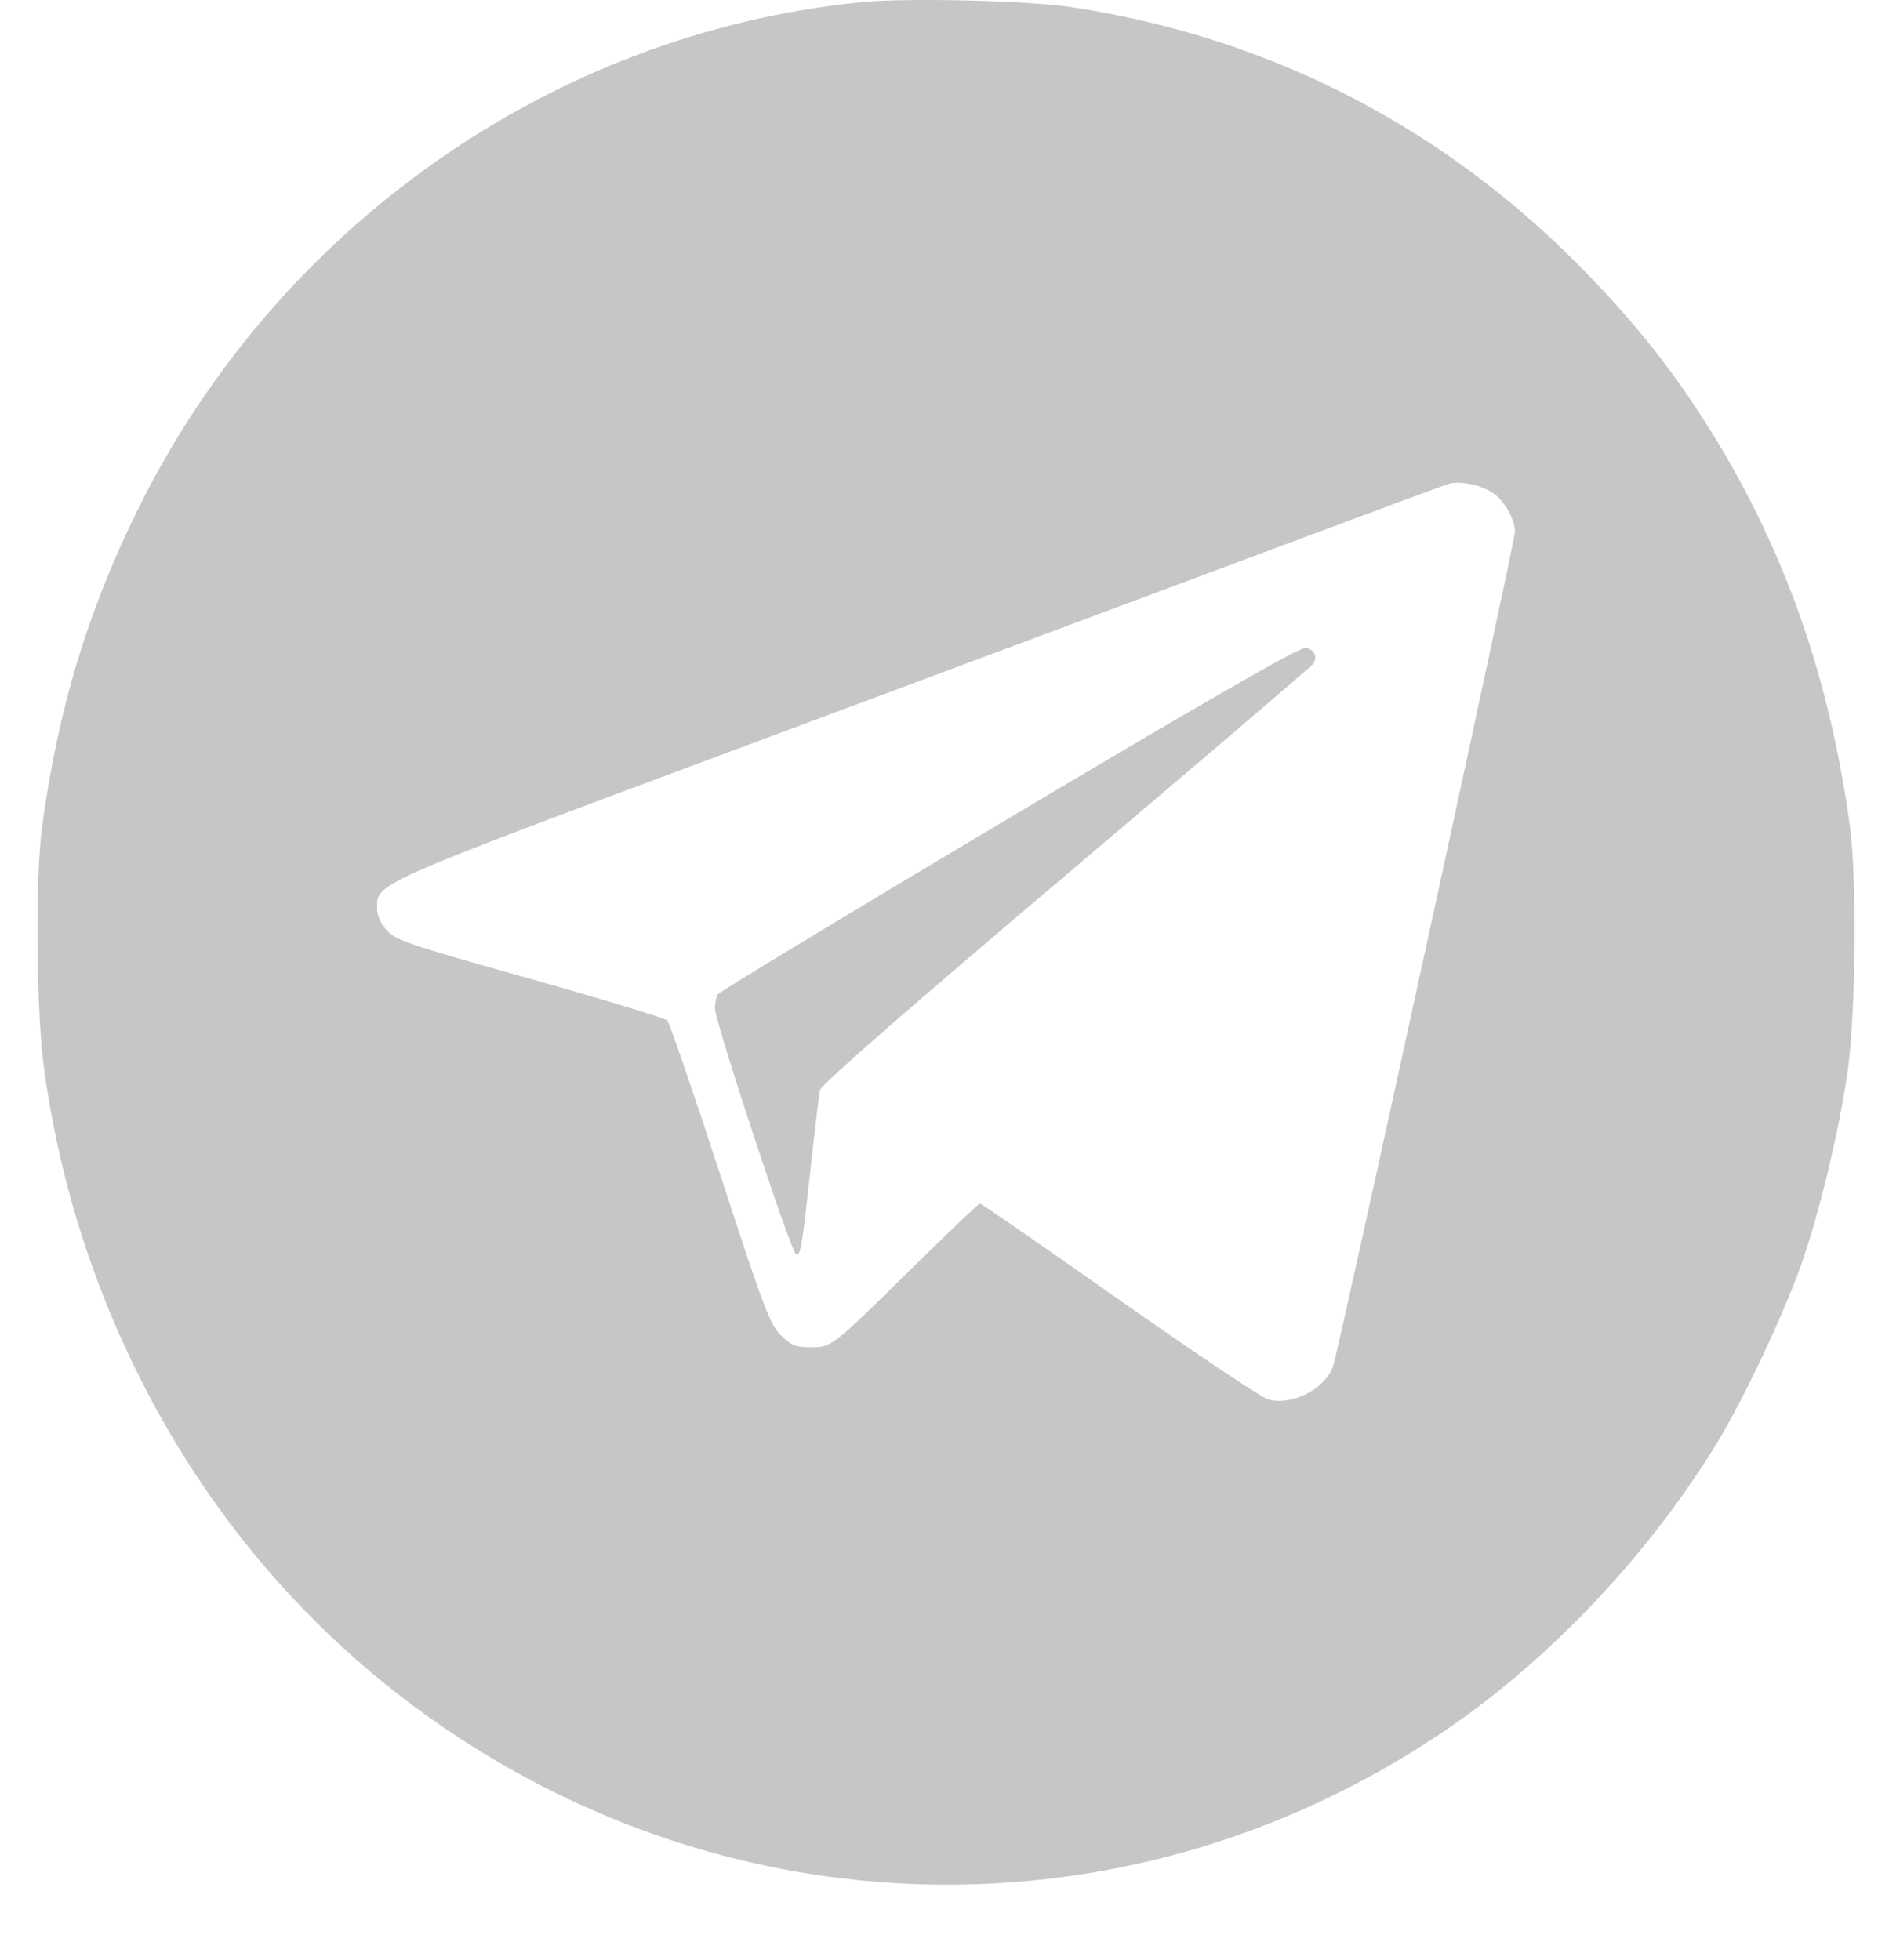 <?xml version="1.0" encoding="UTF-8"?> <svg xmlns="http://www.w3.org/2000/svg" width="23" height="24" viewBox="0 0 23 24" fill="none"> <path fill-rule="evenodd" clip-rule="evenodd" d="M10.547 0.027C6.765 0.405 3.387 2.78 1.676 6.264C1.07 7.496 0.713 8.684 0.517 10.112C0.43 10.746 0.443 12.385 0.54 13.091C0.713 14.346 1.069 15.534 1.616 16.676C2.701 18.941 4.435 20.737 6.625 21.866C10.175 23.696 14.371 23.444 17.683 21.203C18.978 20.327 20.205 19.028 21.043 17.646C21.361 17.121 21.842 16.101 22.06 15.486C22.28 14.867 22.537 13.792 22.632 13.091C22.728 12.381 22.741 10.738 22.655 10.112C22.398 8.238 21.825 6.643 20.873 5.152C20.468 4.519 20.063 4.007 19.5 3.417C17.763 1.596 15.602 0.467 13.132 0.089C12.599 0.007 11.102 -0.029 10.547 0.027ZM18.277 6.032C18.418 6.122 18.554 6.358 18.554 6.514C18.554 6.632 16.386 16.576 16.325 16.737C16.219 17.017 15.818 17.22 15.53 17.137C15.448 17.114 14.628 16.565 13.706 15.917C12.785 15.269 12.018 14.739 12.002 14.739C11.986 14.739 11.616 15.09 11.181 15.519C10.177 16.508 10.188 16.499 9.925 16.499C9.745 16.499 9.689 16.476 9.563 16.352C9.429 16.22 9.356 16.026 8.818 14.377C8.49 13.372 8.199 12.526 8.173 12.498C8.146 12.469 7.389 12.239 6.491 11.986C5.02 11.573 4.846 11.514 4.738 11.395C4.663 11.312 4.618 11.212 4.618 11.128C4.618 10.808 4.51 10.856 9.213 9.103C11.608 8.21 14.489 7.135 15.614 6.714C16.74 6.293 17.7 5.937 17.748 5.924C17.884 5.887 18.127 5.937 18.277 6.032ZM12.351 10.023C10.412 11.177 8.81 12.146 8.791 12.177C8.772 12.208 8.756 12.286 8.756 12.35C8.755 12.507 9.69 15.34 9.749 15.36C9.805 15.38 9.819 15.3 9.932 14.265C9.981 13.818 10.031 13.407 10.042 13.351C10.056 13.284 11.071 12.397 13.056 10.715C14.703 9.321 16.064 8.158 16.082 8.131C16.142 8.041 16.094 7.946 15.984 7.936C15.909 7.929 14.772 8.582 12.351 10.023Z" fill="#C7C6C6"></path> </svg> 